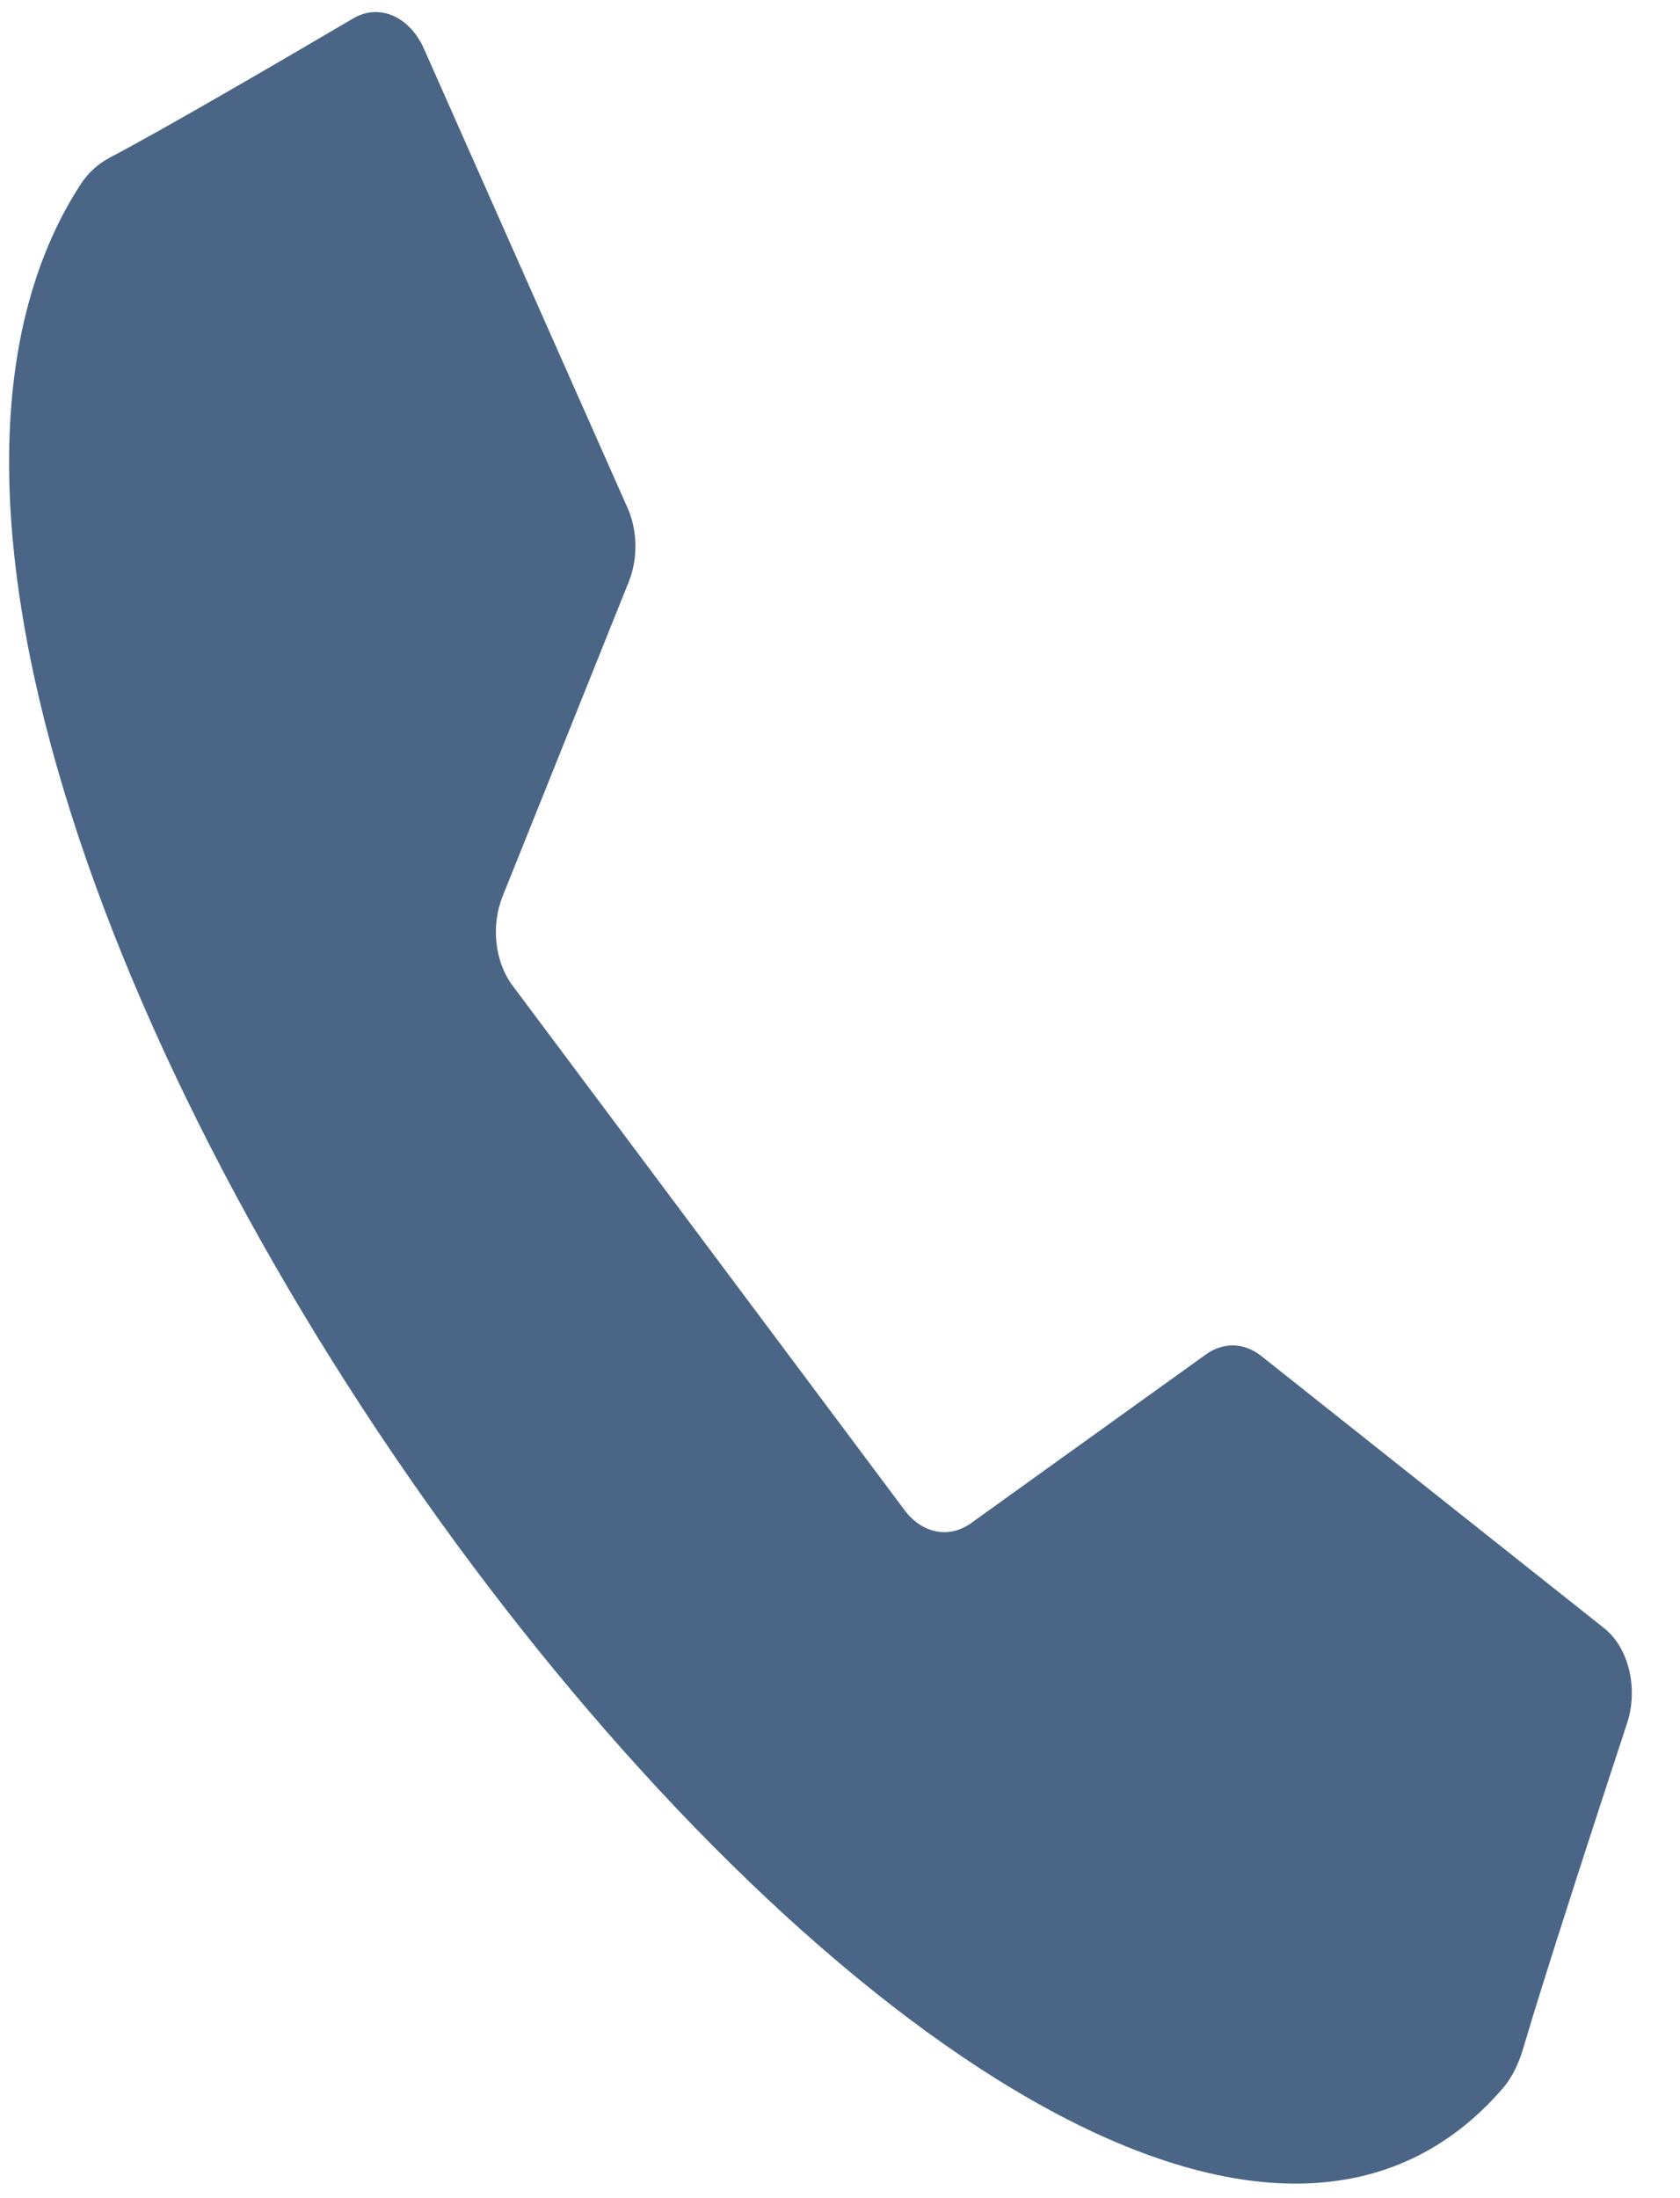 <svg width="26" height="34" viewBox="0 0 26 34" fill="none" xmlns="http://www.w3.org/2000/svg">
<g clip-path="url(#clip0_627_8824)">
<path d="M10.964 19.299L13.999 23.358C14.271 23.721 14.688 23.803 15.027 23.56L18.664 20.949C18.933 20.756 19.258 20.765 19.52 20.974L24.827 25.185C25.206 25.486 25.358 26.114 25.181 26.653C24.727 28.033 23.902 30.563 23.574 31.681C23.505 31.917 23.402 32.133 23.26 32.298C19.723 36.398 12.687 31.402 7.301 24.199C1.915 16.995 -1.82 7.585 1.245 2.855C1.369 2.664 1.53 2.526 1.706 2.434C2.542 1.996 4.434 0.892 5.466 0.285C5.868 0.048 6.338 0.252 6.563 0.758L9.712 7.856C9.868 8.207 9.875 8.642 9.73 9.001L7.778 13.865C7.596 14.318 7.658 14.876 7.929 15.24L10.964 19.299Z" fill="#4A6586"/>
</g>
<defs>
<clipPath id="clip0_627_8824">
<rect width="25.421" height="34" fill="white"/>
</clipPath>
</defs>
</svg>
